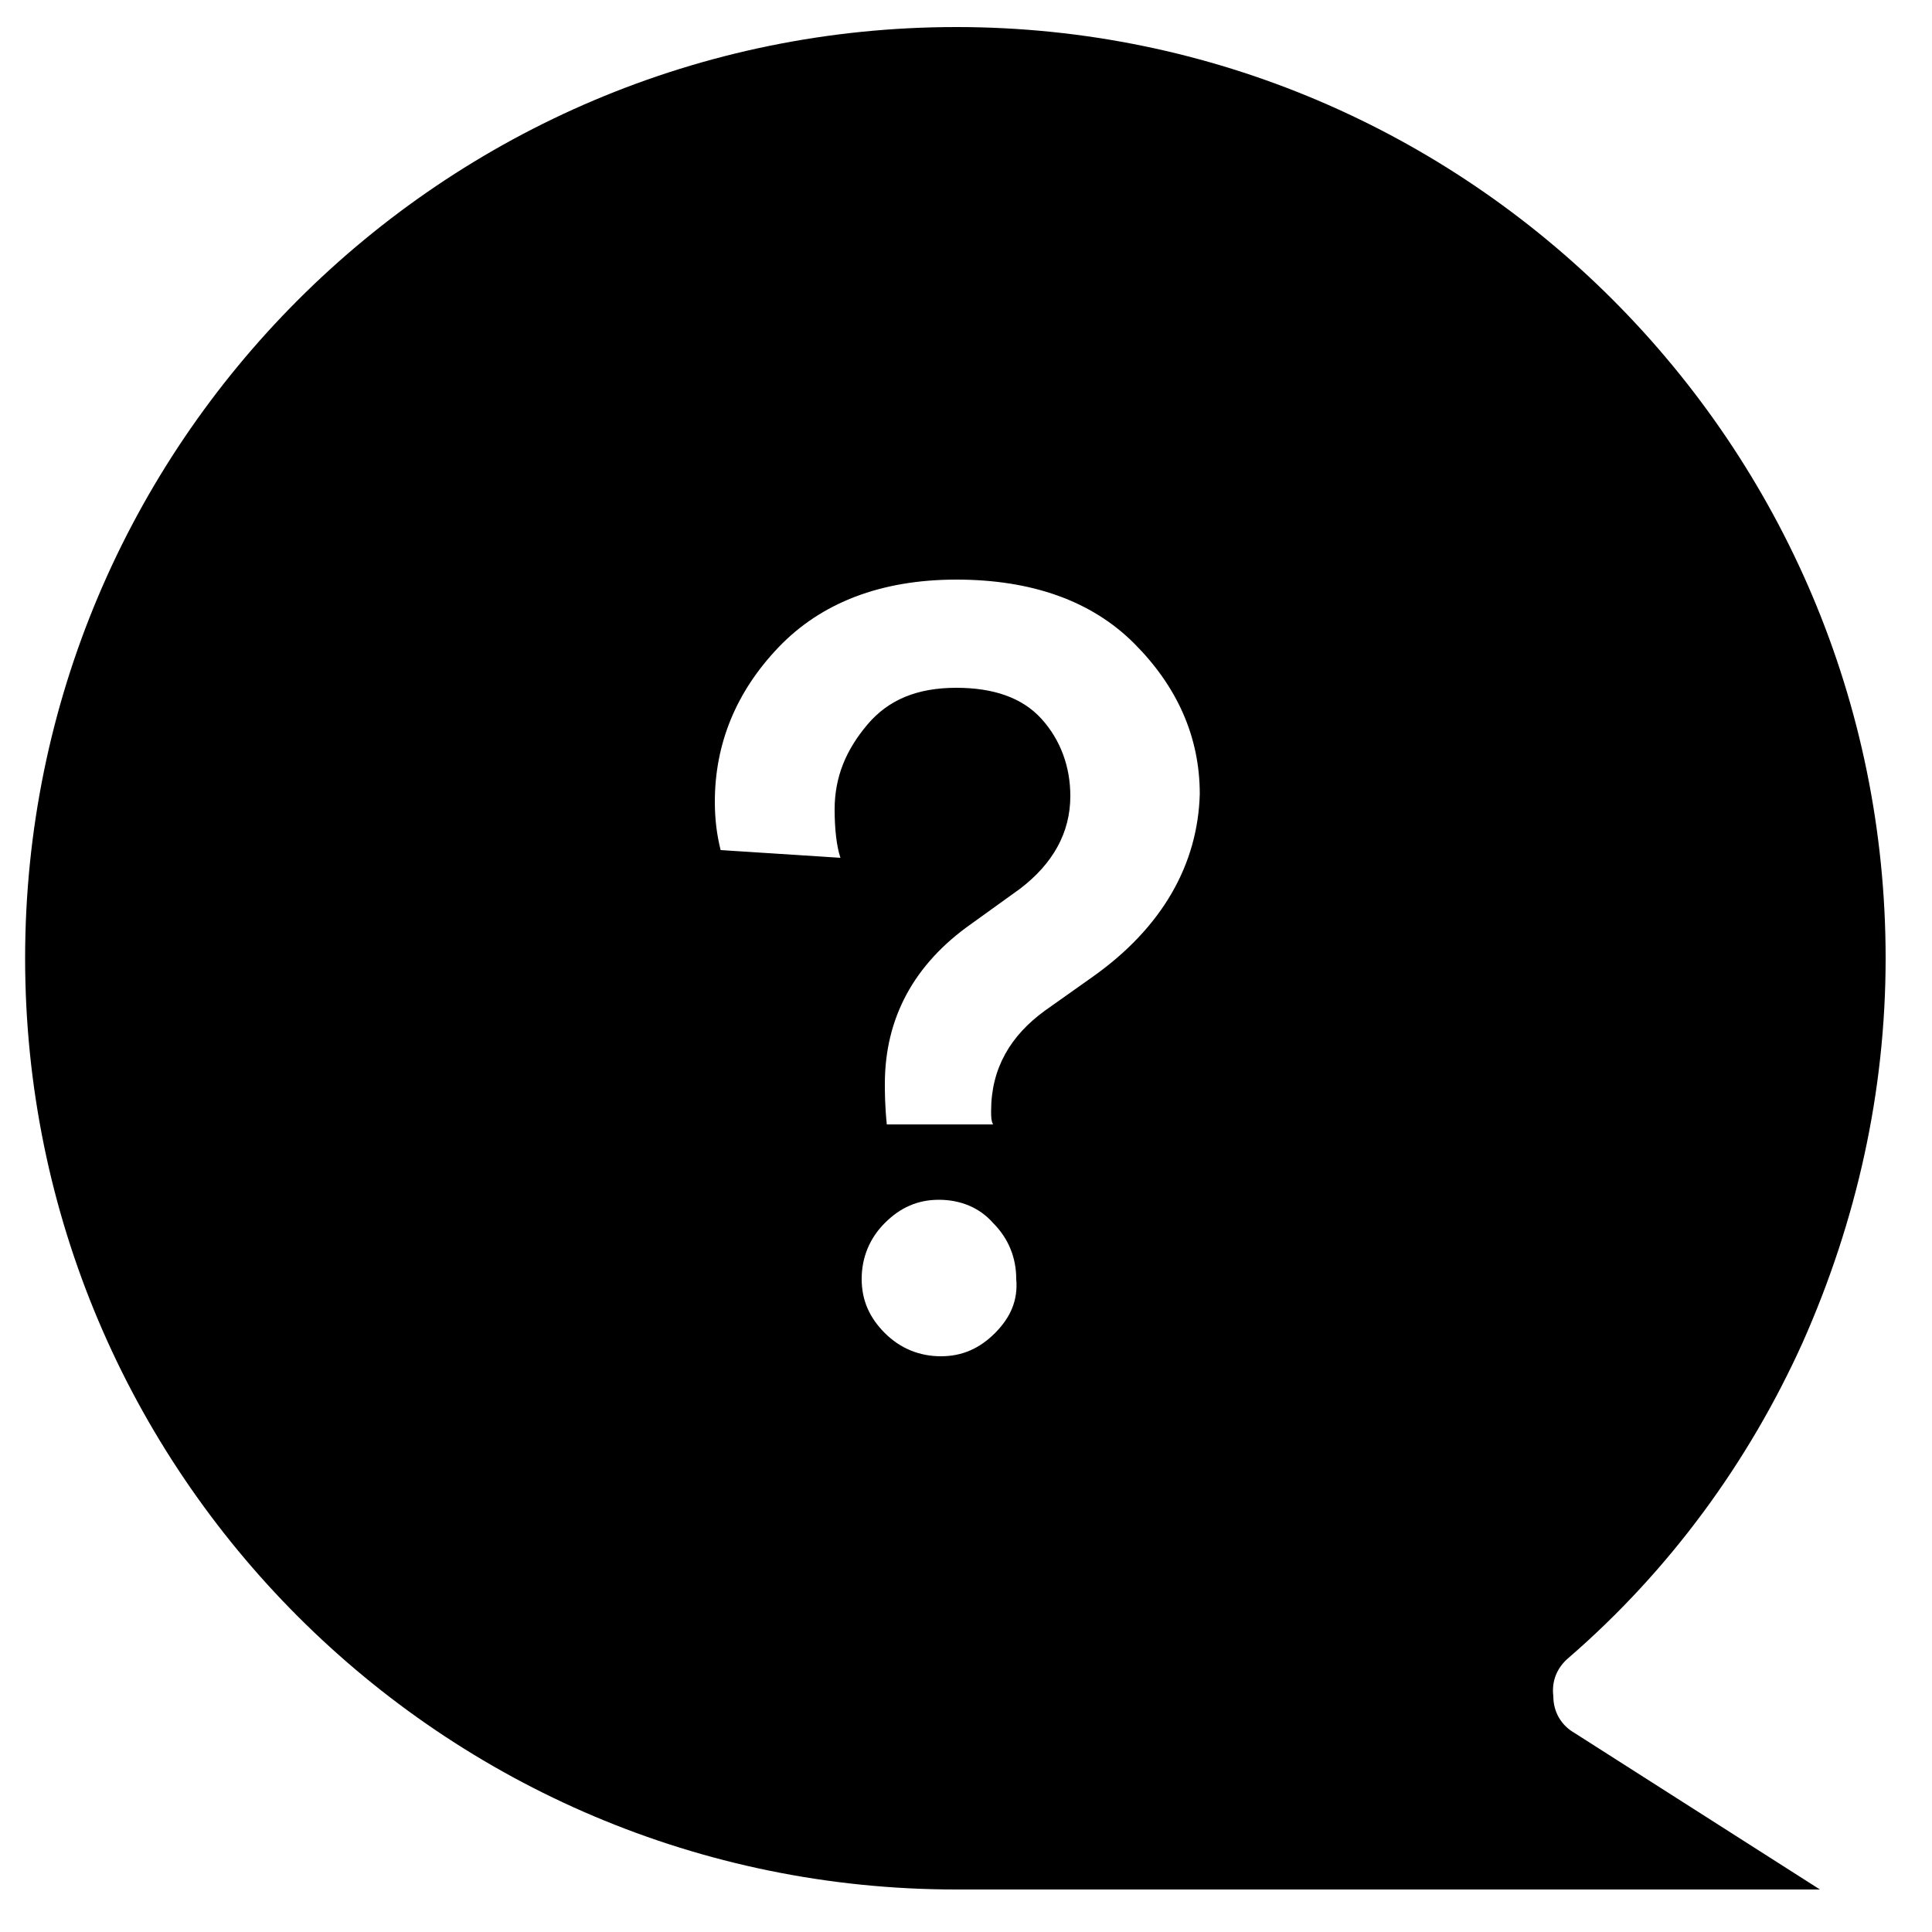 <?xml version="1.0" encoding="UTF-8"?> <svg xmlns="http://www.w3.org/2000/svg" xmlns:xlink="http://www.w3.org/1999/xlink" version="1.1" id="Lager_1" x="0px" y="0px" viewBox="0 0 100 100" style="enable-background:new 0 0 100 100;" xml:space="preserve"> <style type="text/css"> .st0{display:none;} .st1{display:inline;} </style> <g id="Lager_2_00000060742615281278883320000012663467975505451179_" class="st0"> <path class="st1" d="M50.6,0c-0.8,0-1.6,0.3-2.2,0.9c-0.6,0.6-0.9,1.4-0.9,2.2V13L6.1,2C5.8,1.9,5.5,1.9,5.2,1.9 c-1,0-1.9,0.6-2.5,1.4C2.2,4.1,2.1,5.2,2.4,6.1c0.4,1,1.2,1.7,2.1,1.9l6.2,1.6L0.8,37.2l0,0c0,0.1-0.1,0.3-0.1,0.4v0.1 c0,0.1,0,0.1,0,0.2V38v0.1c0,0,0,0,0,0.1v4.3c0,7.8,6.3,14.1,14.1,14.1s14.1-6.4,14.1-14.1v-4.3l0,0l0,0l0,0c0-0.1,0-0.2,0-0.3l0,0 c0-0.1,0-0.2,0-0.3l0,0c0-0.1-0.1-0.3-0.1-0.4l-9-25.1l27.8,7.5v64.9H33.9c-0.8,0-1.6,0.3-2.2,0.9c-0.6,0.6-0.9,1.4-0.9,2.2v9.3 c0,0.8,0.3,1.6,0.9,2.2c0.6,0.6,1.4,0.9,2.2,0.9h33.7c0.8,0,1.6-0.3,2.2-0.9s0.9-1.4,0.9-2.2v-9.3c0-0.8-0.3-1.6-0.9-2.2 s-1.4-0.9-2.2-0.9H53.7V21.2l27.5,7.4l-9.8,27.3l0,0V56l0,0l0,0c0,0.1-0.1,0.2-0.1,0.3v0.1c0,0.1,0,0.1,0,0.2c0,0.1,0,0.2,0,0.2 s0,0,0,0.1s0,0.2,0,0.4v4.1c0,7.8,6.3,14.1,14.1,14.1s14.1-6.3,14.1-14.1v-4c0.1-0.5,0-1-0.2-1.4l-9-25l4.8,1.3l0,0 c0.8,0.2,1.7,0.1,2.4-0.3c0.7-0.4,1.3-1.1,1.5-1.9s0.1-1.7-0.3-2.4c-0.4-0.7-1.1-1.2-1.9-1.4L53.7,14.8V3.2c0-0.8-0.3-1.7-0.9-2.2 C52.2,0.3,51.4,0,50.6,0L50.6,0z M14.7,16.9l6.5,18.2H8.1L14.7,16.9z M85.3,35.7l6.6,18.2H78.8L85.3,35.7z"></path> </g> <path d="M80.4,87.8c-0.1-0.8,0.2-1.5,0.8-2c5.2-4.5,9.3-10.1,12.1-16.3c2.8-6.3,4.3-13,4.3-19.9C97.6,23,76,1.4,49.5,1.4 C22.9,1.4,1.3,23,1.3,49.6c0,26.6,21.6,48.2,48.2,48.2h44.7l-12.7-8.1C80.8,89.3,80.4,88.6,80.4,87.8z M51.5,69 c-0.8,0.8-1.7,1.2-2.8,1.2c-1.1,0-2.1-0.4-2.9-1.2c-0.8-0.8-1.2-1.7-1.2-2.8c0-1.1,0.4-2.1,1.2-2.9c0.8-0.8,1.7-1.2,2.8-1.2 c1.1,0,2.1,0.4,2.8,1.2c0.8,0.8,1.2,1.8,1.2,2.9C52.7,67.3,52.3,68.2,51.5,69z M56.5,50.6l-2.4,1.7c-1.8,1.3-2.8,3-2.8,5.2 c0,0.3,0,0.5,0.1,0.7h-5.5c-0.1-1-0.1-1.7-0.1-2.1c0-3.4,1.5-6.2,4.5-8.3l2.5-1.8c1.7-1.3,2.6-2.9,2.6-4.8c0-1.5-0.5-2.9-1.5-4 c-1-1.1-2.5-1.6-4.4-1.6c-2,0-3.5,0.6-4.6,1.9c-1.1,1.3-1.7,2.7-1.7,4.4c0,1,0.1,1.9,0.3,2.5l-6.2-0.4c-0.2-0.8-0.3-1.6-0.3-2.5 c0-3,1.1-5.7,3.3-8c2.2-2.3,5.3-3.5,9.2-3.5c3.9,0,7,1.1,9.2,3.3c2.2,2.2,3.4,4.8,3.4,7.8C62,44.7,60.2,48,56.5,50.6z"></path> </svg> 
